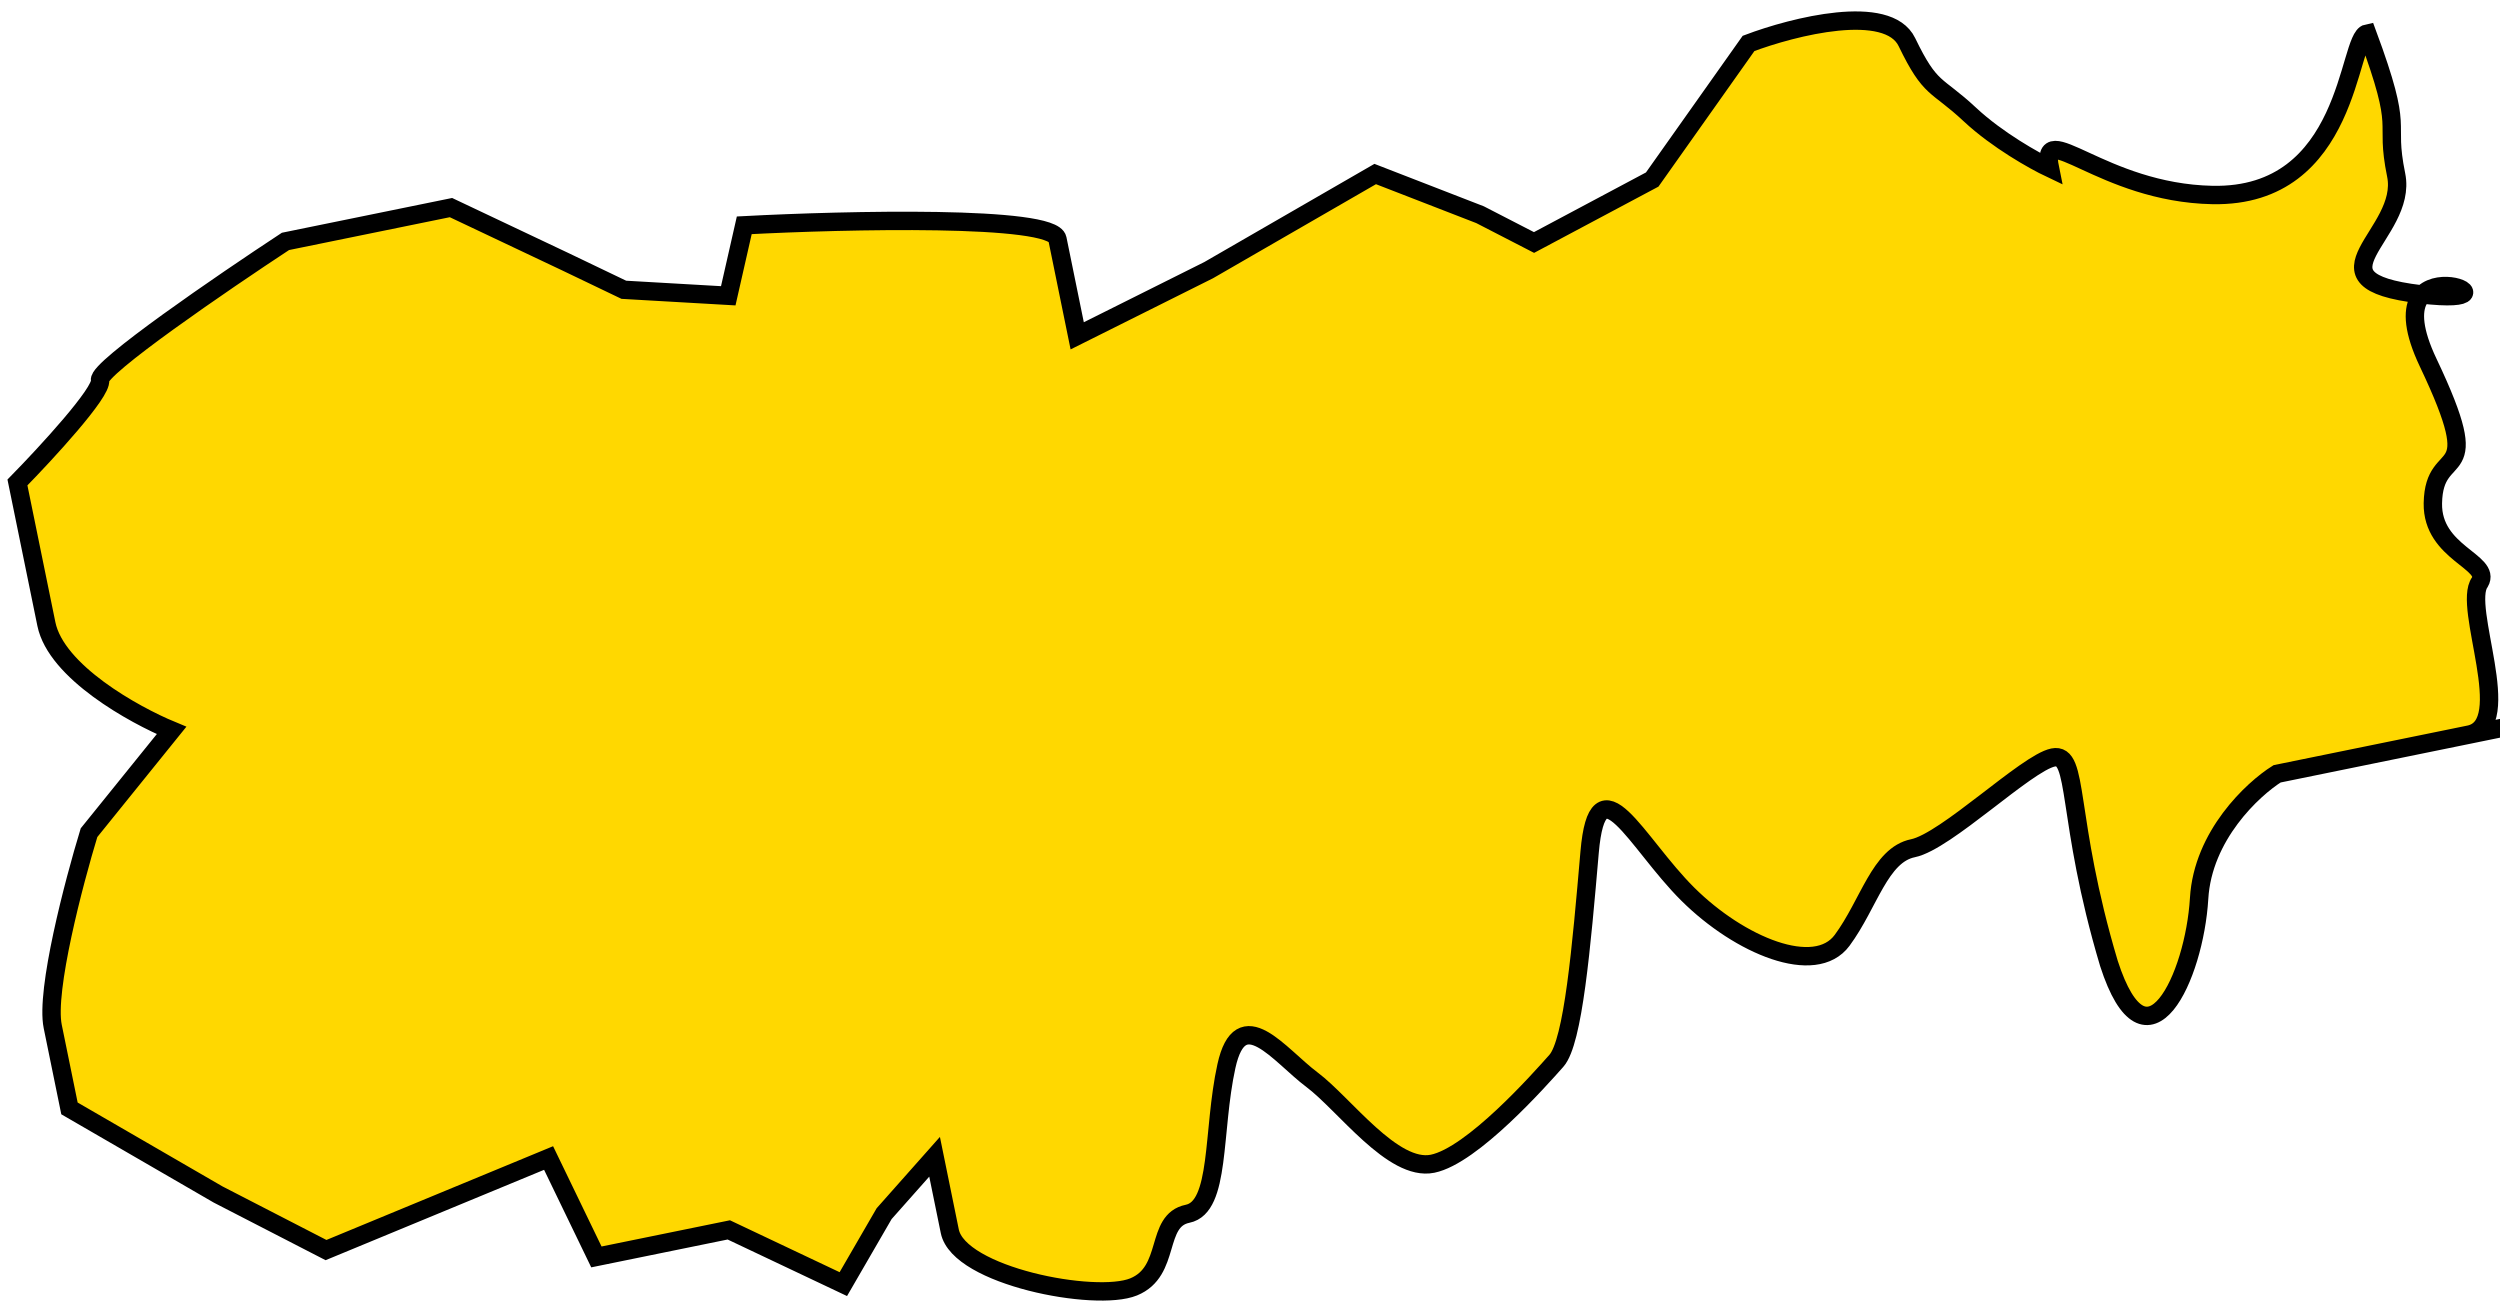 <?xml version="1.0" encoding="UTF-8"?> <svg xmlns="http://www.w3.org/2000/svg" width="136" height="71" viewBox="0 0 136 71" fill="none"><path d="M45.877 69.856L39.647 66.906L32.444 68.377L29.843 62.996L17.735 68.004L11.864 64.98L3.779 60.297L2.868 55.838C2.47 53.892 4.018 48.001 4.842 45.299L9.333 39.736C7.284 38.888 3.053 36.543 2.523 33.948L0.949 26.246C2.502 24.662 5.573 21.332 5.441 20.683C5.308 20.035 12.111 15.379 15.529 13.132L24.533 11.293L30.764 14.243L33.936 15.764L39.617 16.091L40.488 12.256C46.056 11.963 57.259 11.702 57.524 12.999L58.6 18.269L65.75 14.697L74.811 9.467L80.516 11.68L83.451 13.192L89.88 9.767L95.121 2.362C97.559 1.441 102.696 0.138 103.736 2.291C105.036 4.981 105.314 4.502 107.168 6.235C108.652 7.621 110.684 8.754 111.515 9.148C110.936 6.31 114.327 10.488 120.354 10.608C127.889 10.758 127.697 2.041 128.778 1.82C130.865 7.451 129.689 6.28 130.352 9.523C131.014 12.766 125.14 15.233 131.677 16.009C131.711 16.013 131.746 16.017 131.78 16.021C132.992 14.764 136.211 16.526 131.78 16.021C131.259 16.56 131.109 17.656 132.092 19.726C135.384 26.655 132.406 23.991 132.348 27.381C132.302 30.093 135.549 30.556 134.902 31.674C133.922 33 136.912 39.433 134.319 39.963L123.874 42.096C122.544 42.931 119.833 45.456 119.632 48.876C119.379 53.15 116.771 58.751 114.726 52.412C112.349 44.451 113.127 40.914 111.687 41.208C110.246 41.502 105.866 45.776 104.066 46.143C102.265 46.511 101.681 49.164 100.212 51.154C98.742 53.143 94.644 51.447 91.82 48.645C88.997 45.843 86.922 41.2 86.475 46.359C86.029 51.517 85.582 56.676 84.667 57.708C83.752 58.739 80.093 62.865 77.932 63.307C75.771 63.748 73.142 60.062 71.37 58.735C69.598 57.408 67.495 54.459 66.717 57.997C65.939 61.534 66.407 65.662 64.606 66.029C62.805 66.397 63.745 69.162 61.667 70.008C59.589 70.855 52.166 69.416 51.669 66.983L50.841 62.929L48.096 66.024L45.877 69.856Z" fill="#FFD800"></path><path d="M134.319 39.963C136.912 39.433 133.922 33 134.902 31.674C135.549 30.556 132.302 30.093 132.348 27.381C132.406 23.991 135.384 26.655 132.092 19.726C128.801 12.797 138.213 16.785 131.677 16.009C125.14 15.233 131.014 12.766 130.352 9.523C129.689 6.28 130.865 7.451 128.778 1.82C127.697 2.041 127.889 10.758 120.354 10.608C114.327 10.488 110.936 6.31 111.515 9.148C110.684 8.754 108.652 7.621 107.168 6.235C105.314 4.502 105.036 4.981 103.736 2.291C102.696 0.138 97.559 1.441 95.121 2.362L89.88 9.767L83.451 13.192L80.516 11.68L74.811 9.467L65.75 14.697L58.6 18.269C58.352 17.053 57.789 14.296 57.524 12.999C57.259 11.702 46.056 11.963 40.488 12.256L39.617 16.091L33.936 15.764L30.764 14.243L24.533 11.293L15.529 13.132C12.111 15.379 5.308 20.035 5.441 20.683C5.573 21.332 2.502 24.662 0.949 26.246C1.253 27.733 1.993 31.354 2.523 33.948C3.053 36.543 7.284 38.888 9.333 39.736L4.842 45.299C4.018 48.001 2.47 53.892 2.868 55.838C3.265 57.784 3.641 59.621 3.779 60.297L11.864 64.98L17.735 68.004L29.843 62.996L32.444 68.377L39.647 66.906L45.877 69.856L48.096 66.024L50.841 62.929C50.951 63.47 51.271 65.037 51.669 66.983C52.166 69.416 59.589 70.855 61.667 70.008C63.745 69.162 62.805 66.397 64.606 66.029C66.407 65.662 65.939 61.534 66.717 57.997C67.495 54.459 69.598 57.408 71.37 58.735C73.142 60.062 75.771 63.748 77.932 63.307C80.093 62.865 83.752 58.739 84.667 57.708C85.582 56.676 86.029 51.517 86.475 46.359C86.922 41.2 88.997 45.843 91.82 48.645C94.644 51.447 98.742 53.143 100.212 51.154C101.681 49.164 102.265 46.511 104.066 46.143C105.866 45.776 110.246 41.502 111.687 41.208C113.127 40.914 112.349 44.451 114.726 52.412C116.771 58.751 119.379 53.15 119.632 48.876C119.833 45.456 122.544 42.931 123.874 42.096C125.435 41.778 129.709 40.904 134.319 39.963ZM134.319 39.963C131.078 40.625 140.082 38.785 134.319 39.963Z" stroke="black"></path></svg> 